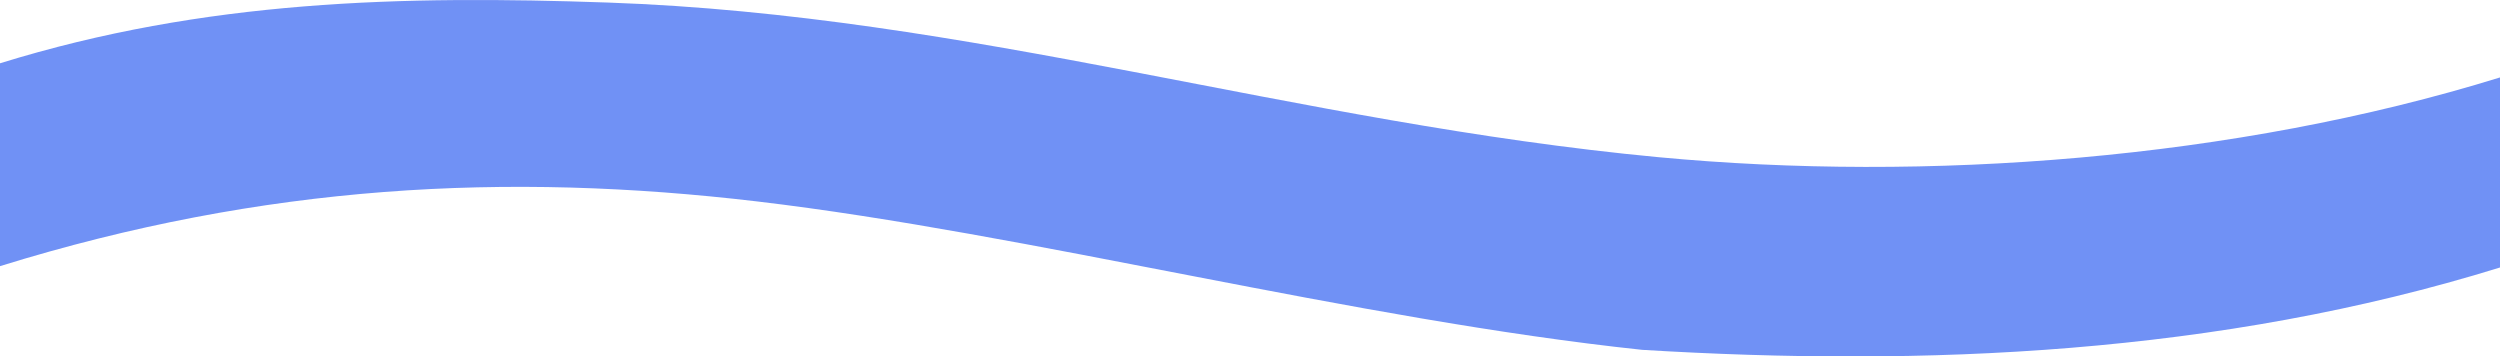 <svg xmlns="http://www.w3.org/2000/svg" width="1440" height="205.329" viewBox="0 0 1440 205.329">
  <path id="Tracé_27064" data-name="Tracé 27064" d="M1441.041,42.925C1288.2,90.288,1110.055,103.39,956.2,88.851,746.322,69.02,560.645,7.121,351.145-.209,233.263-4.333,119.2-1.832,1.041,34.785V151.624c152.314-47.2,292.166-54.283,436.175-37.267,155.978,18.431,344.117,67.9,509.718,85.476,161.906,9.847,331.753,2.875,494.107-47.437Z" transform="translate(-1.041 1.677)" fill="#7091f5"/>
</svg>
